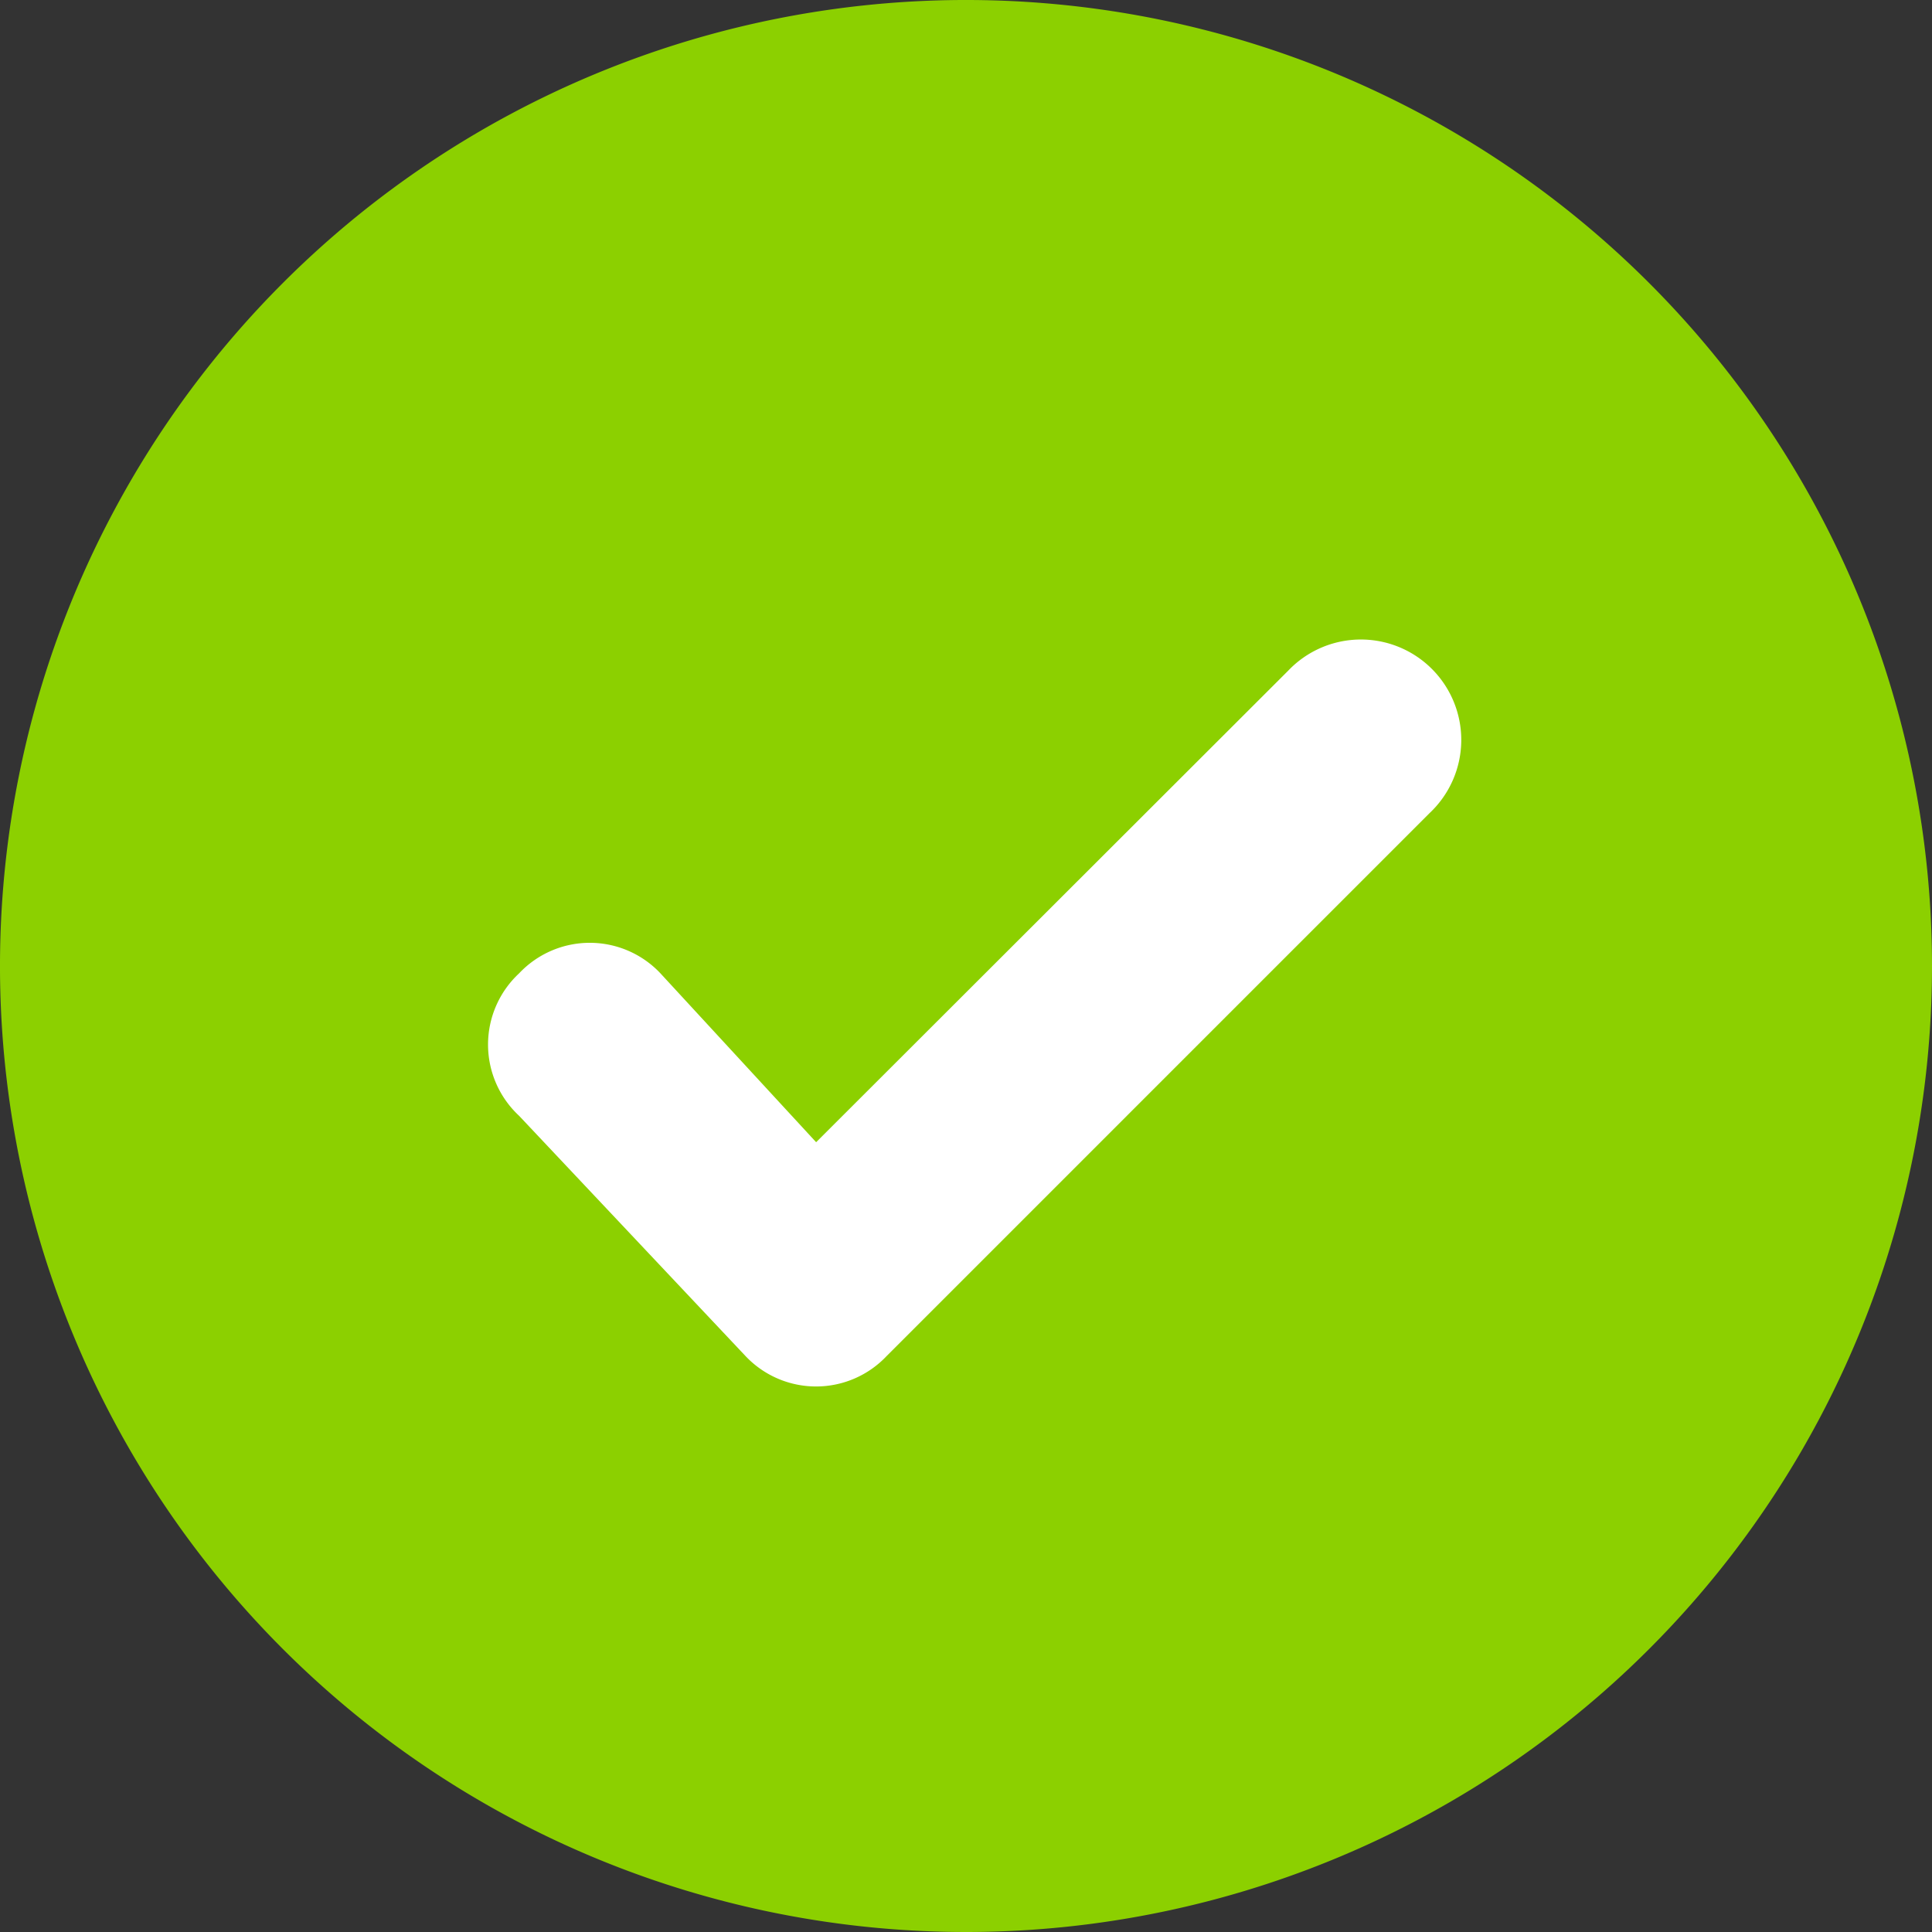 <svg id="Gruppe_58" data-name="Gruppe 58" xmlns="http://www.w3.org/2000/svg" xmlns:xlink="http://www.w3.org/1999/xlink" width="45.018" height="45.019" viewBox="0 0 45.018 45.019">
  <rect x="0" y="0" width="45.018" height="45.019" fill="#333333" stroke="none"/>
  <defs>
    <clipPath id="clip-path">
      <rect id="Rechteck_68" data-name="Rechteck 68" width="45.018" height="45.018" fill="none"/>
    </clipPath>
  </defs>
  <g id="Gruppe_57" data-name="Gruppe 57" clip-path="url(#clip-path)">
    <path id="Pfad_103" data-name="Pfad 103" d="M45.018,22.511A22.509,22.509,0,1,0,22.507,45.018,22.509,22.509,0,0,0,45.018,22.511" transform="translate(0)" fill="#8cd000"/>
    <path id="Pfad_104" data-name="Pfad 104" d="M35.545,51.117a2.261,2.261,0,0,1-3.293,0l-5.273-5.595a2.265,2.265,0,0,1,0-3.32,2.261,2.261,0,0,1,3.293,0L33.9,46.137l11-10.988a2.339,2.339,0,1,1,3.293,3.32Z" transform="translate(-14.883 -19.522)" fill="#fff"/>
  </g>
</svg>
